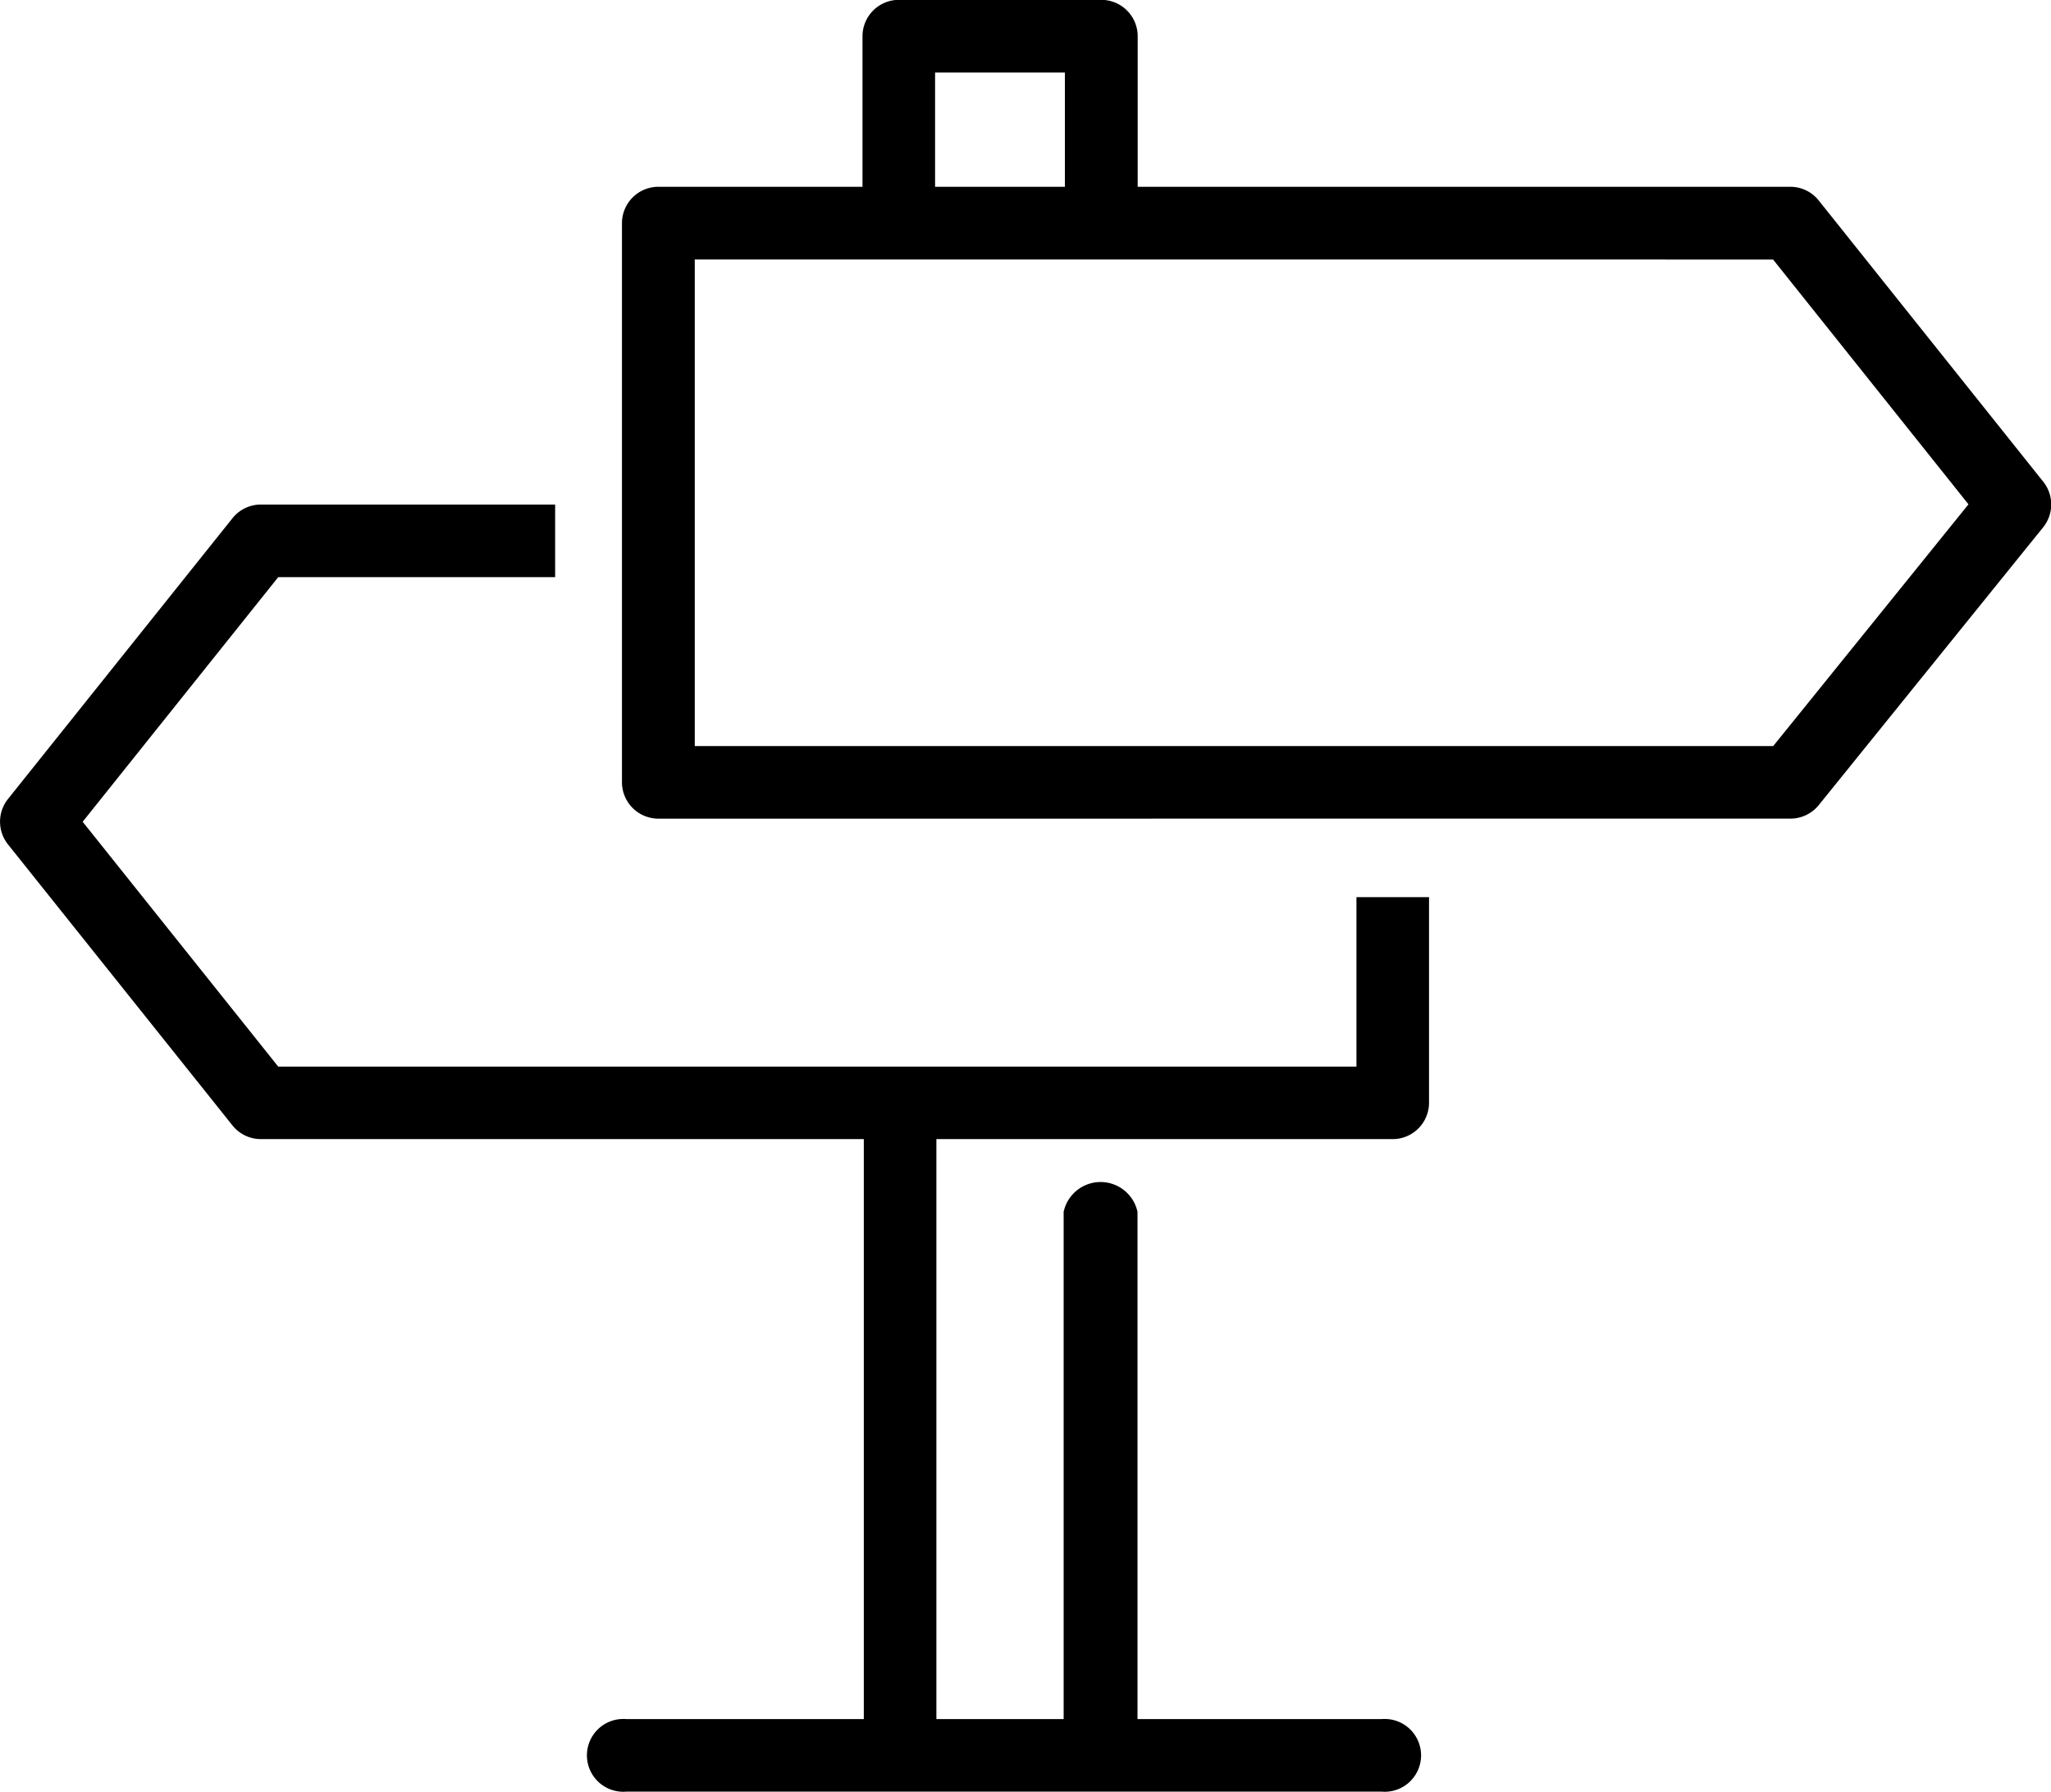 <svg xmlns="http://www.w3.org/2000/svg" width="56.346" height="49.214" viewBox="0 0 56.346 49.214">
  <g id="EBE_Markenstrategie" transform="translate(-0.997 -26.47)">
    <path id="Pfad_111" data-name="Pfad 111" d="M208.495,250.018a.933.933,0,0,1-1.015-.82V234.11a1.038,1.038,0,0,1,2.029,0V249.2A.933.933,0,0,1,208.495,250.018Z" transform="translate(-177.262 -174.353)"/>
    <path id="Pfad_112" data-name="Pfad 112" d="M176.234,32.539H174.24V28.463h-3.566v4.075H168.68V27.466a1,1,0,0,1,1-1h5.56a1,1,0,0,1,1,1v5.073Z" transform="translate(-143.988)"/>
    <rect id="Rechteck_52" data-name="Rechteck 52" width="1.994" height="18.322" transform="translate(24.728 56.347)"/>
    <g id="Gruppe_111" data-name="Gruppe 111" transform="translate(0.997 40.328)">
      <path id="Pfad_113" data-name="Pfad 113" d="M39.261,142.912H8.164a1,1,0,0,1-.778-.374l-6.17-7.723a1,1,0,0,1,0-1.244l6.17-7.716a1,1,0,0,1,.778-.374h8.085v1.994H8.642l-5.373,6.72,5.373,6.726H38.263v-4.656h1.994v5.652A1,1,0,0,1,39.261,142.912Z" transform="translate(-0.998 -125.48)"/>
    </g>
    <g id="Gruppe_112" data-name="Gruppe 112" transform="translate(18.084 31.605)">
      <path id="Pfad_114" data-name="Pfad 114" d="M126.1,79.642a1,1,0,0,1-1-1V63.286a1,1,0,0,1,1-1h31.1a.994.994,0,0,1,.778.376l6.168,7.725a1,1,0,0,1,0,1.249l-6.168,7.635a1,1,0,0,1-.775.37Zm1-15.359V77.649h29.627l5.365-6.641-5.368-6.724Z" transform="translate(-125.1 -62.29)"/>
    </g>
    <path id="Pfad_115" data-name="Pfad 115" d="M138.206,363.233H117.456a1,1,0,1,1,0-1.993h20.749a1,1,0,1,1,0,1.993Z" transform="translate(-99.251 -287.549)"/>
  </g>
</svg>
